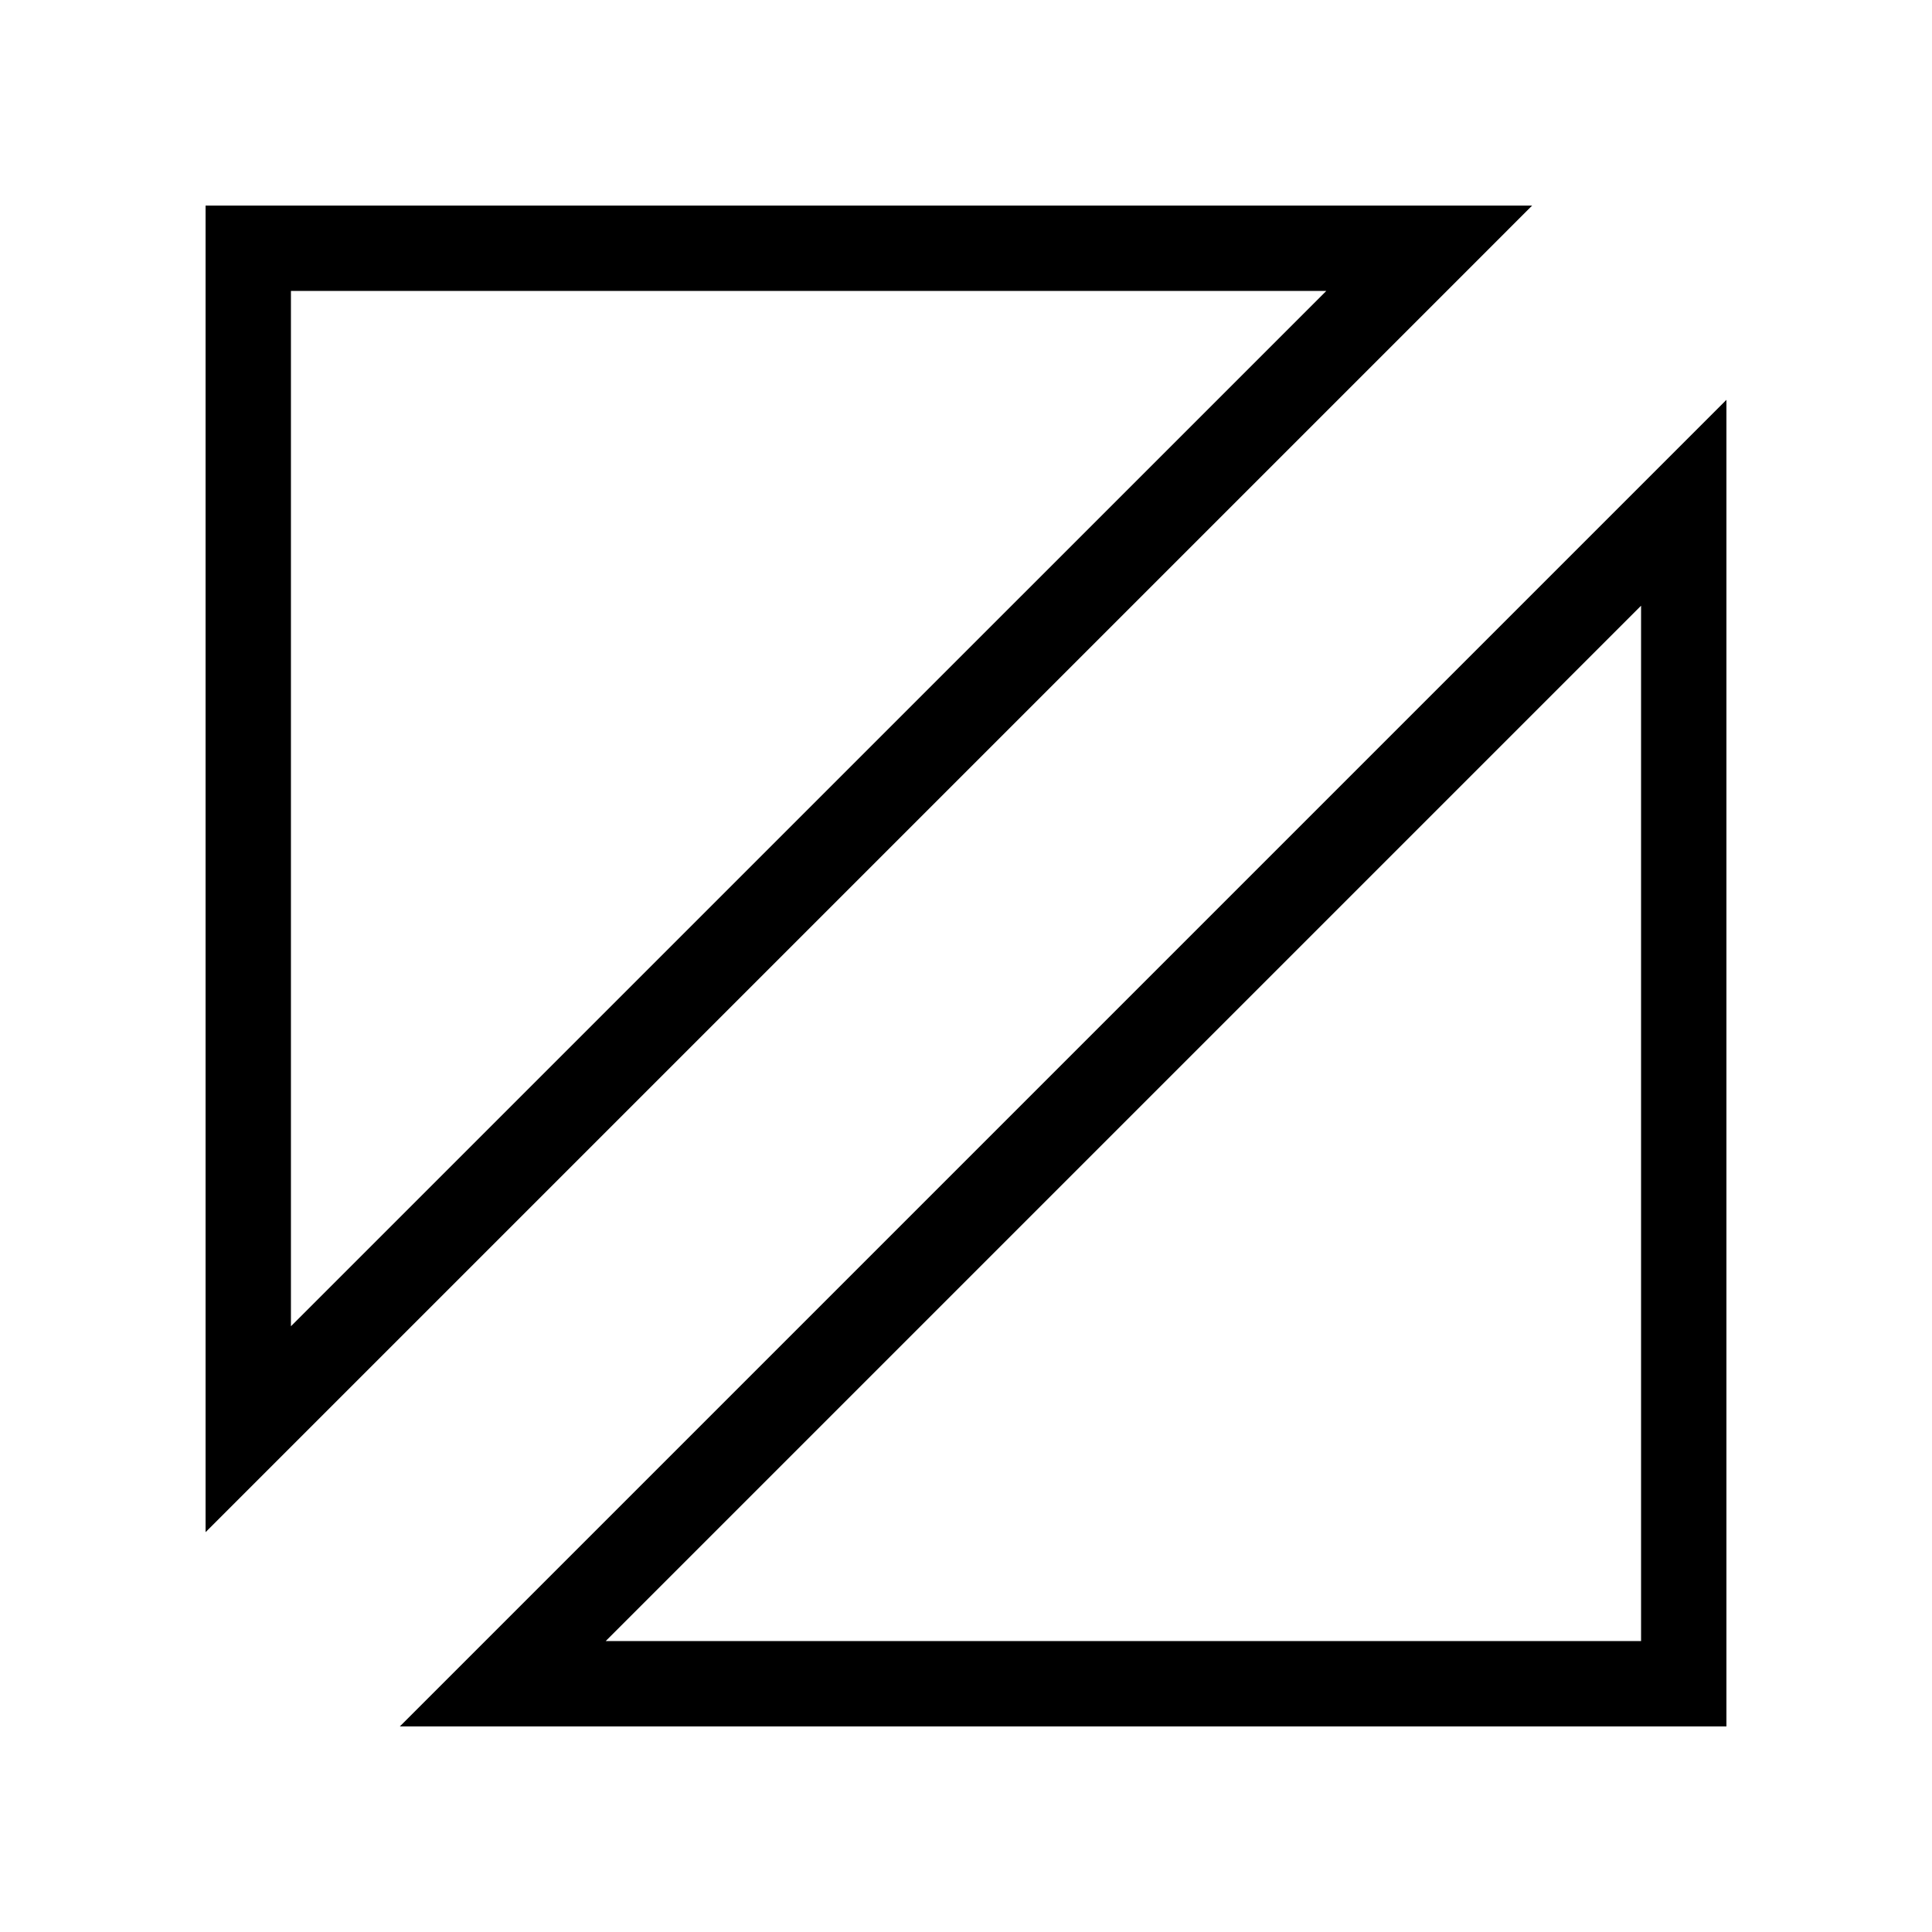 <?xml version="1.0" encoding="UTF-8"?>
<!-- Uploaded to: SVG Repo, www.svgrepo.com, Generator: SVG Repo Mixer Tools -->
<svg fill="#000000" width="800px" height="800px" version="1.1" viewBox="144 144 512 512" xmlns="http://www.w3.org/2000/svg">
 <g>
  <path d="m550.03 198.48h-351.55v351.56l332.26-332.26zm-328.93 296.99v-274.37h274.38z"/>
  <path d="m601.52 601.52v-351.56l-351.56 351.56zm-22.621-22.621h-274.38l274.38-274.38z"/>
 </g>
</svg>